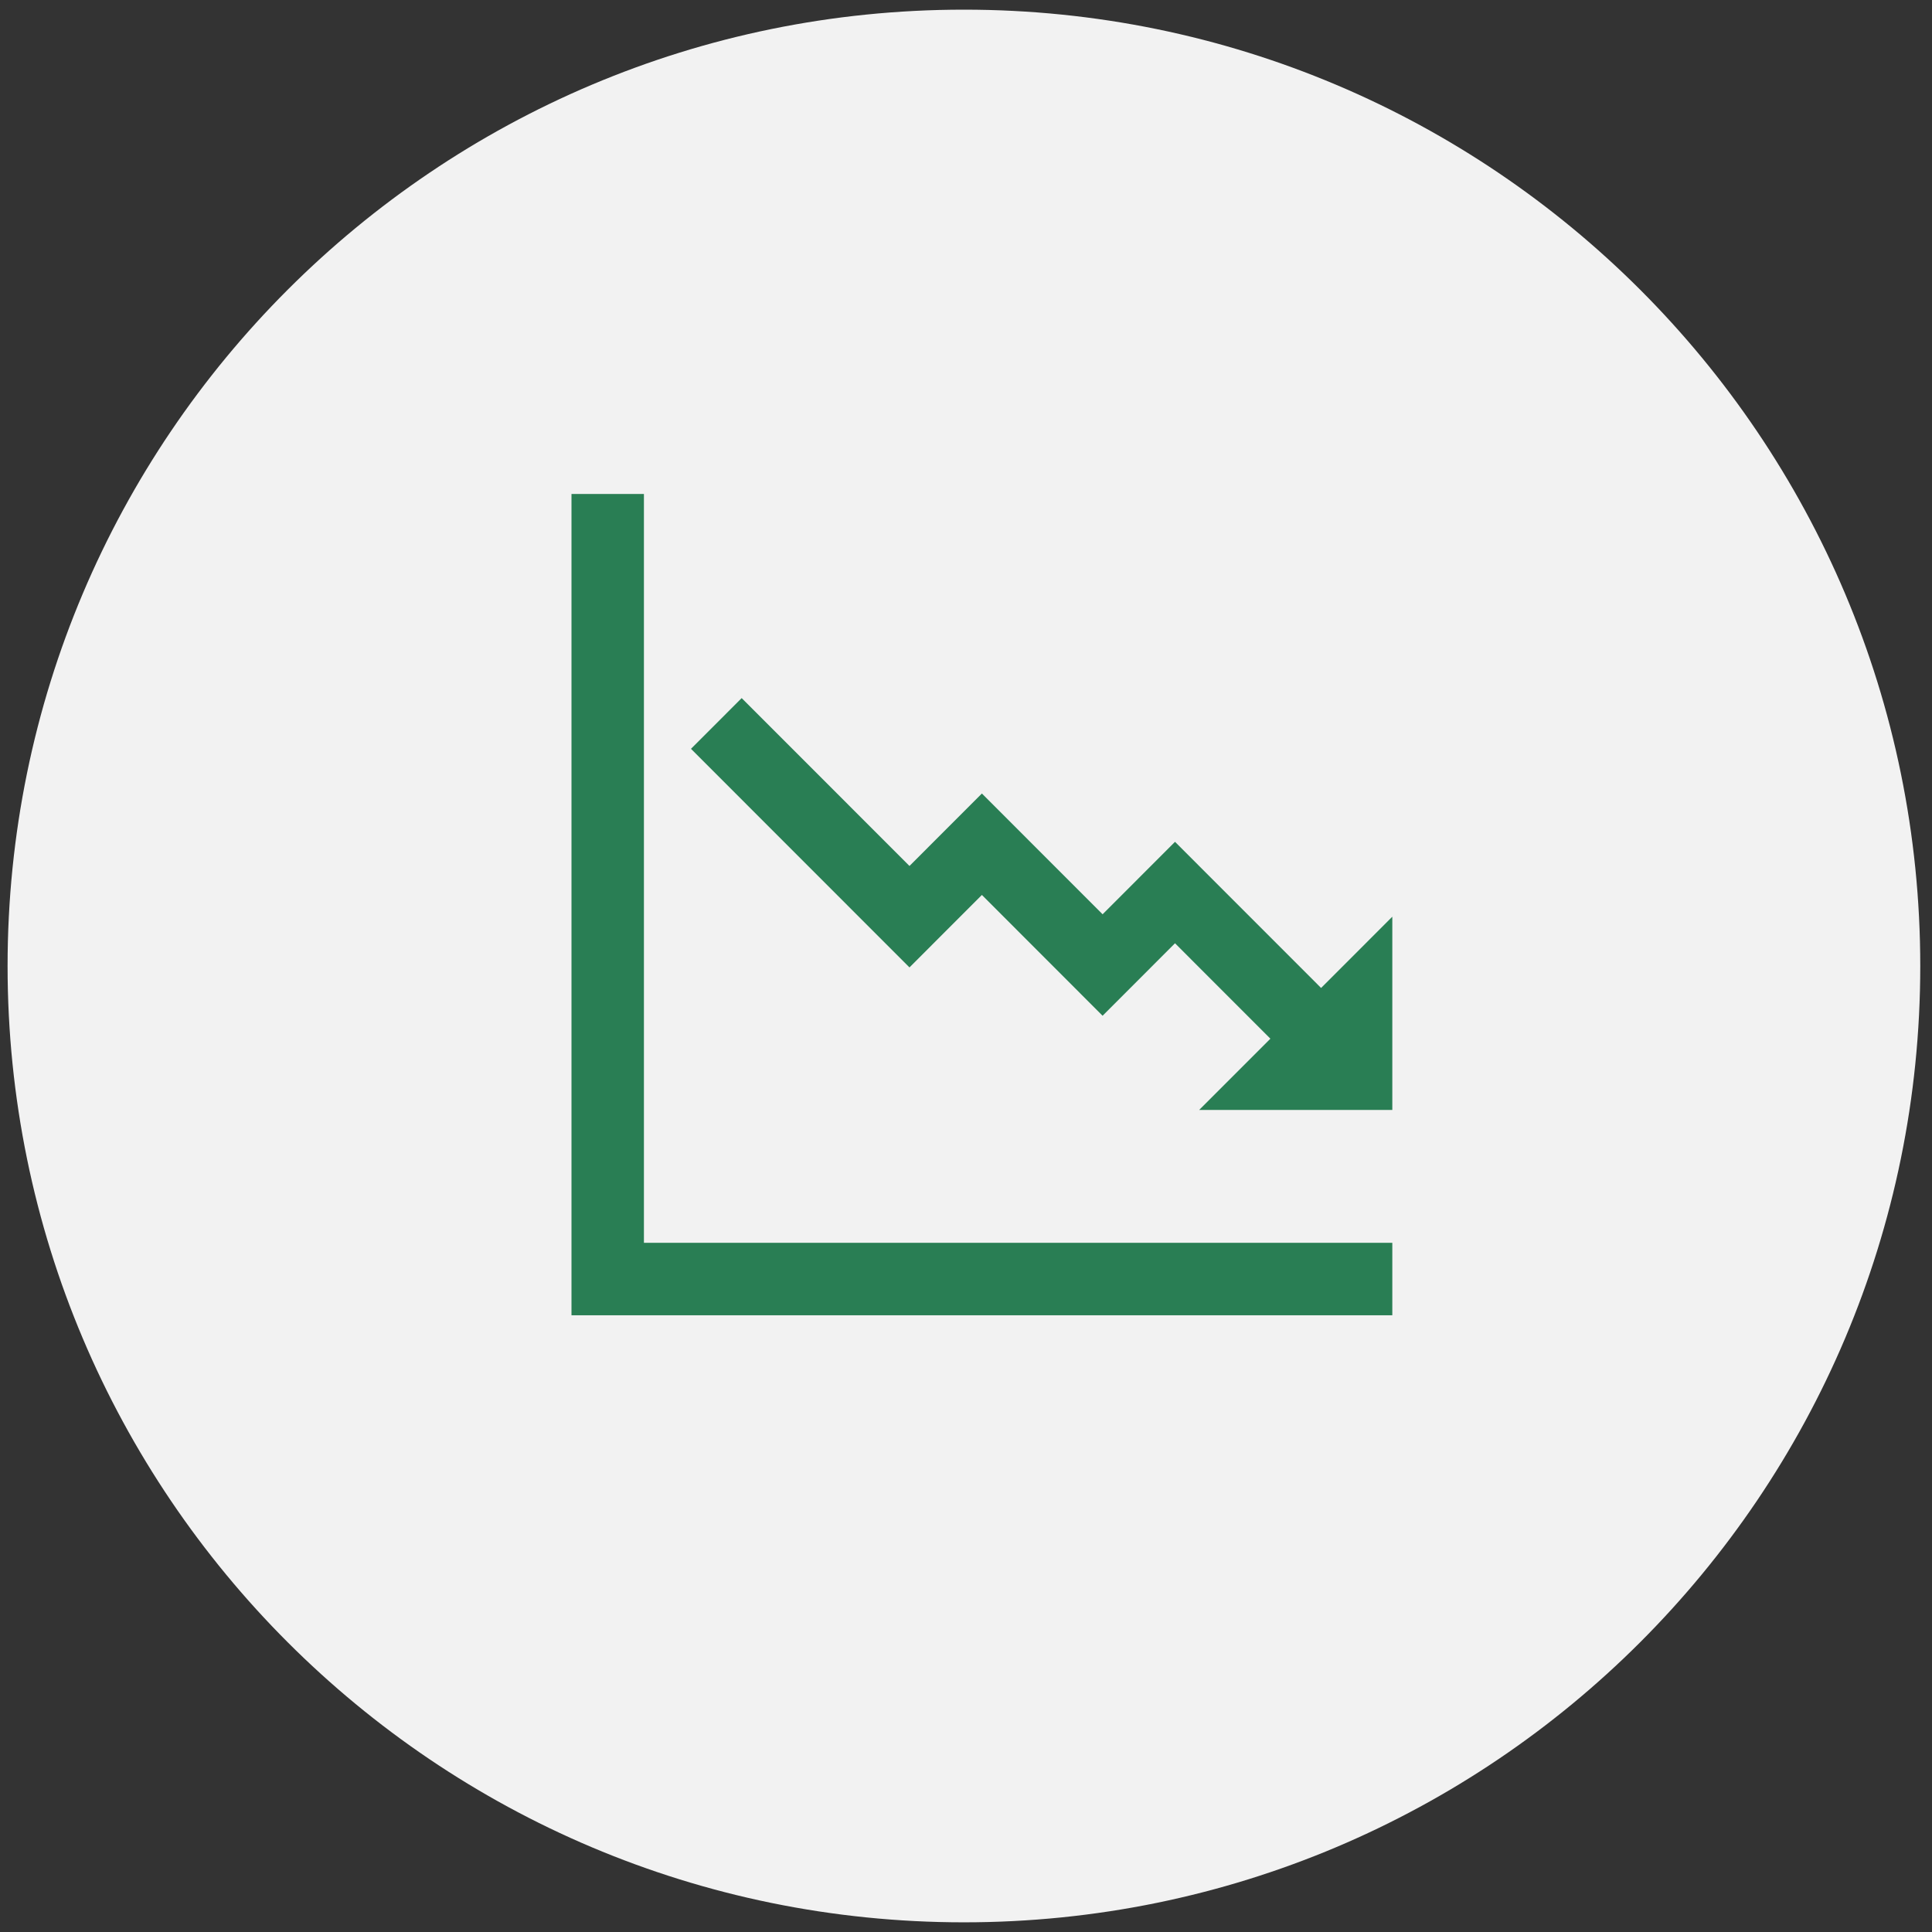 <?xml version="1.0" encoding="utf-8"?>
<!-- Generator: Adobe Illustrator 16.0.0, SVG Export Plug-In . SVG Version: 6.00 Build 0)  -->
<!DOCTYPE svg PUBLIC "-//W3C//DTD SVG 1.1//EN" "http://www.w3.org/Graphics/SVG/1.1/DTD/svg11.dtd">
<svg version="1.1" id="Layer_1" xmlns="http://www.w3.org/2000/svg" xmlns:xlink="http://www.w3.org/1999/xlink" x="0px" y="0px"
	 width="120px" height="120px" viewBox="0 0 120 120" enable-background="new 0 0 120 120" xml:space="preserve">
<rect x="0" y="0" width="120" height="120" fill="#333333" stroke="none"/>
<path fill-rule="evenodd" clip-rule="evenodd" fill="#F2F2F2" d="M0.471,60c0-32.81,26.594-59.4,59.4-59.4
	c32.811,0,59.4,26.59,59.4,59.4c0,32.81-26.59,59.399-59.4,59.399C27.065,119.4,0.471,92.81,0.471,60z"/>
<g>
	<defs>
		<rect id="SVGID_1_" x="25" y="20.18" width="72" height="72"/>
	</defs>
	<clipPath id="SVGID_2_">
		<use xlink:href="#SVGID_1_"  overflow="visible"/>
	</clipPath>
	<polygon clip-path="url(#SVGID_2_)" fill="#297E54" points="39.995,30.682 35.496,30.682 35.496,81.694 86.479,81.694 
		86.479,77.193 39.995,77.193 	"/>
	<polygon clip-path="url(#SVGID_2_)" fill="#297E54" points="82.055,61.364 72.982,52.287 68.484,56.788 60.987,49.286 
		56.489,53.787 46.067,43.36 42.918,46.51 56.489,60.088 60.987,55.587 68.484,63.09 72.982,58.588 78.906,64.515 74.482,68.941 
		86.479,68.941 86.479,56.938 	"/>
</g>
<g>
</g>
<g>
</g>
<g>
</g>
<g>
</g>
<g>
</g>
<g>
</g>
</svg>
